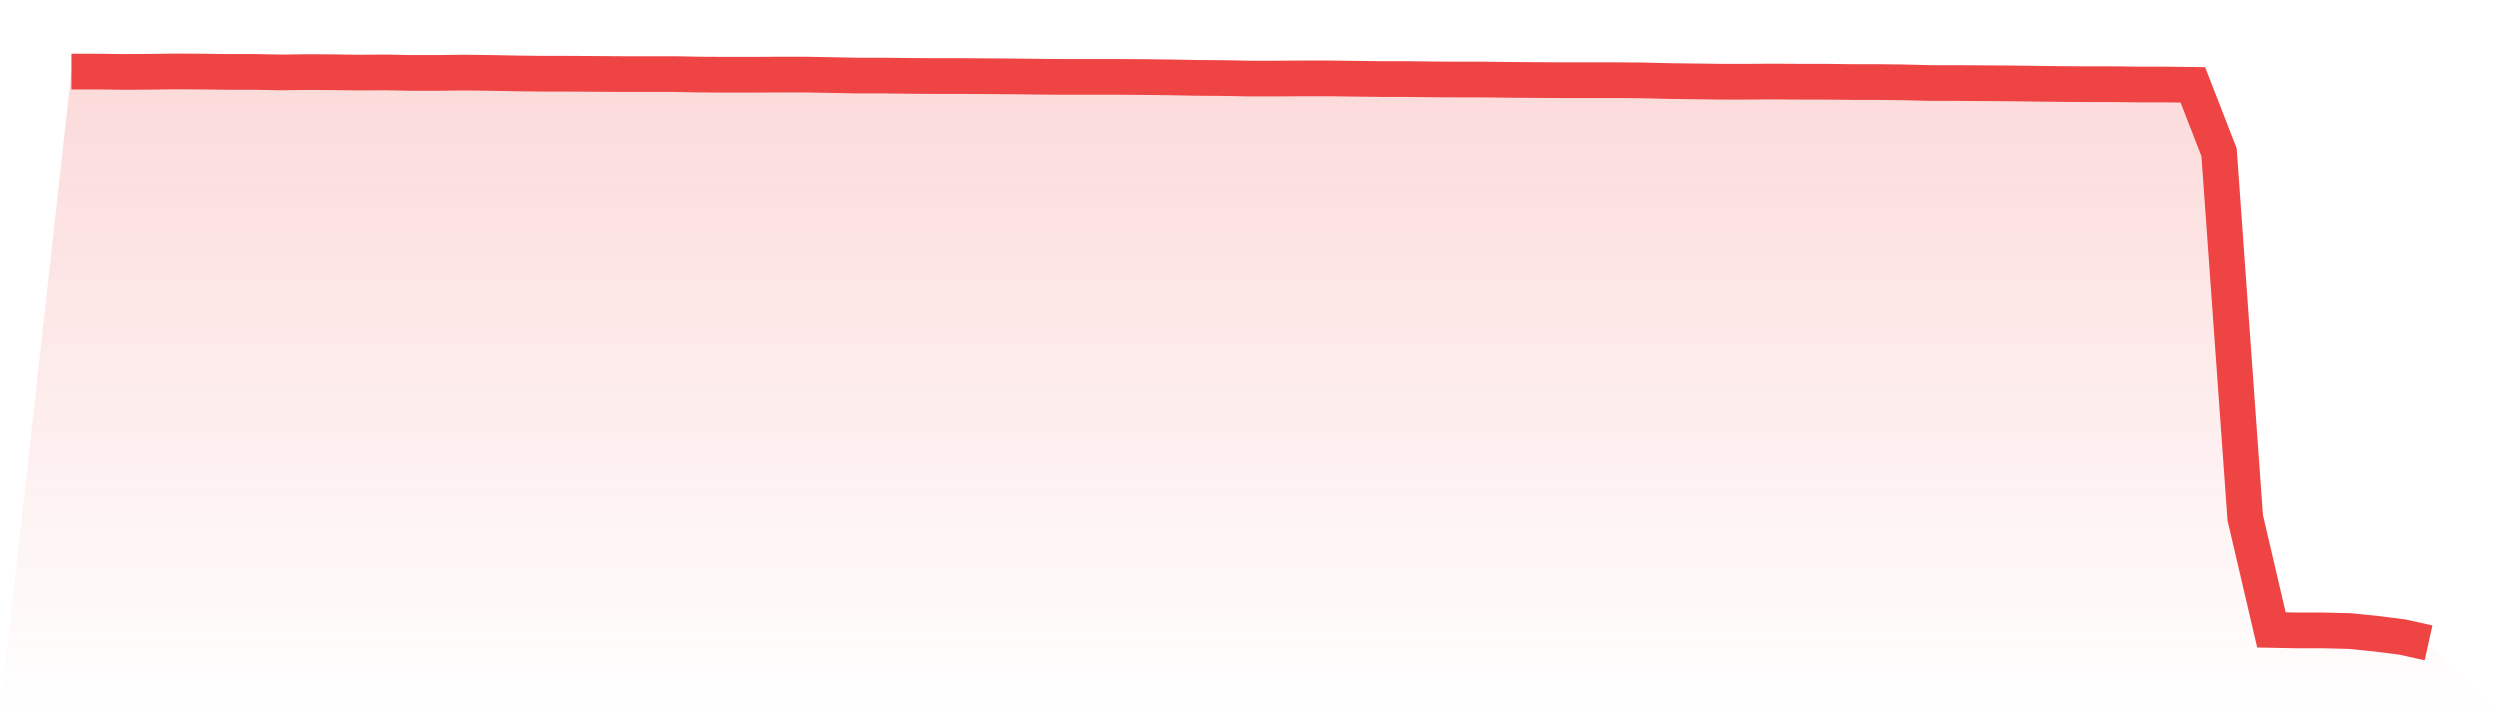 <svg viewBox="0 0 140 40" xmlns="http://www.w3.org/2000/svg">
<defs>
<linearGradient id="gradient" x1="0" x2="0" y1="0" y2="1">
<stop offset="0%" stop-color="#ef4444" stop-opacity="0.2"/>
<stop offset="100%" stop-color="#ef4444" stop-opacity="0"/>
</linearGradient>
</defs>
<path d="M4,4.009 L4,4.009 L5.467,4.009 L6.933,4.028 L8.4,4.019 L9.867,4 L11.333,4.009 L12.8,4.028 L14.267,4.028 L15.733,4.056 L17.2,4.037 L18.667,4.046 L20.133,4.065 L21.6,4.056 L23.067,4.084 L24.533,4.084 L26,4.065 L27.467,4.084 L28.933,4.111 L30.4,4.13 L31.867,4.13 L33.333,4.139 L34.8,4.149 L36.267,4.149 L37.733,4.149 L39.2,4.177 L40.667,4.186 L42.133,4.186 L43.6,4.177 L45.067,4.177 L46.533,4.204 L48,4.232 L49.467,4.232 L50.933,4.251 L52.4,4.26 L53.867,4.26 L55.333,4.269 L56.8,4.279 L58.267,4.297 L59.733,4.307 L61.2,4.307 L62.667,4.307 L64.133,4.316 L65.6,4.334 L67.067,4.362 L68.533,4.372 L70,4.4 L71.467,4.4 L72.933,4.39 L74.4,4.39 L75.867,4.409 L77.333,4.427 L78.8,4.427 L80.267,4.446 L81.733,4.455 L83.2,4.455 L84.667,4.474 L86.133,4.483 L87.6,4.492 L89.067,4.492 L90.533,4.492 L92,4.502 L93.467,4.539 L94.933,4.557 L96.4,4.576 L97.867,4.576 L99.333,4.567 L100.8,4.576 L102.267,4.576 L103.733,4.595 L105.2,4.595 L106.667,4.613 L108.133,4.65 L109.6,4.65 L111.067,4.66 L112.533,4.669 L114,4.688 L115.467,4.706 L116.933,4.715 L118.4,4.715 L119.867,4.734 L121.333,4.734 L122.8,4.753 L124.267,8.525 L125.733,28.994 L127.2,35.275 L128.667,35.303 L130.133,35.303 L131.6,35.34 L133.067,35.489 L134.533,35.675 L136,36 L140,40 L0,40 z" fill="url(#gradient)"/>
<path d="M4,4.009 L4,4.009 L5.467,4.009 L6.933,4.028 L8.4,4.019 L9.867,4 L11.333,4.009 L12.8,4.028 L14.267,4.028 L15.733,4.056 L17.2,4.037 L18.667,4.046 L20.133,4.065 L21.6,4.056 L23.067,4.084 L24.533,4.084 L26,4.065 L27.467,4.084 L28.933,4.111 L30.4,4.13 L31.867,4.13 L33.333,4.139 L34.8,4.149 L36.267,4.149 L37.733,4.149 L39.2,4.177 L40.667,4.186 L42.133,4.186 L43.6,4.177 L45.067,4.177 L46.533,4.204 L48,4.232 L49.467,4.232 L50.933,4.251 L52.4,4.26 L53.867,4.26 L55.333,4.269 L56.8,4.279 L58.267,4.297 L59.733,4.307 L61.2,4.307 L62.667,4.307 L64.133,4.316 L65.6,4.334 L67.067,4.362 L68.533,4.372 L70,4.4 L71.467,4.4 L72.933,4.39 L74.4,4.39 L75.867,4.409 L77.333,4.427 L78.8,4.427 L80.267,4.446 L81.733,4.455 L83.2,4.455 L84.667,4.474 L86.133,4.483 L87.6,4.492 L89.067,4.492 L90.533,4.492 L92,4.502 L93.467,4.539 L94.933,4.557 L96.4,4.576 L97.867,4.576 L99.333,4.567 L100.8,4.576 L102.267,4.576 L103.733,4.595 L105.2,4.595 L106.667,4.613 L108.133,4.65 L109.6,4.65 L111.067,4.66 L112.533,4.669 L114,4.688 L115.467,4.706 L116.933,4.715 L118.4,4.715 L119.867,4.734 L121.333,4.734 L122.8,4.753 L124.267,8.525 L125.733,28.994 L127.2,35.275 L128.667,35.303 L130.133,35.303 L131.6,35.34 L133.067,35.489 L134.533,35.675 L136,36" fill="none" stroke="#ef4444" stroke-width="2"/>
</svg>